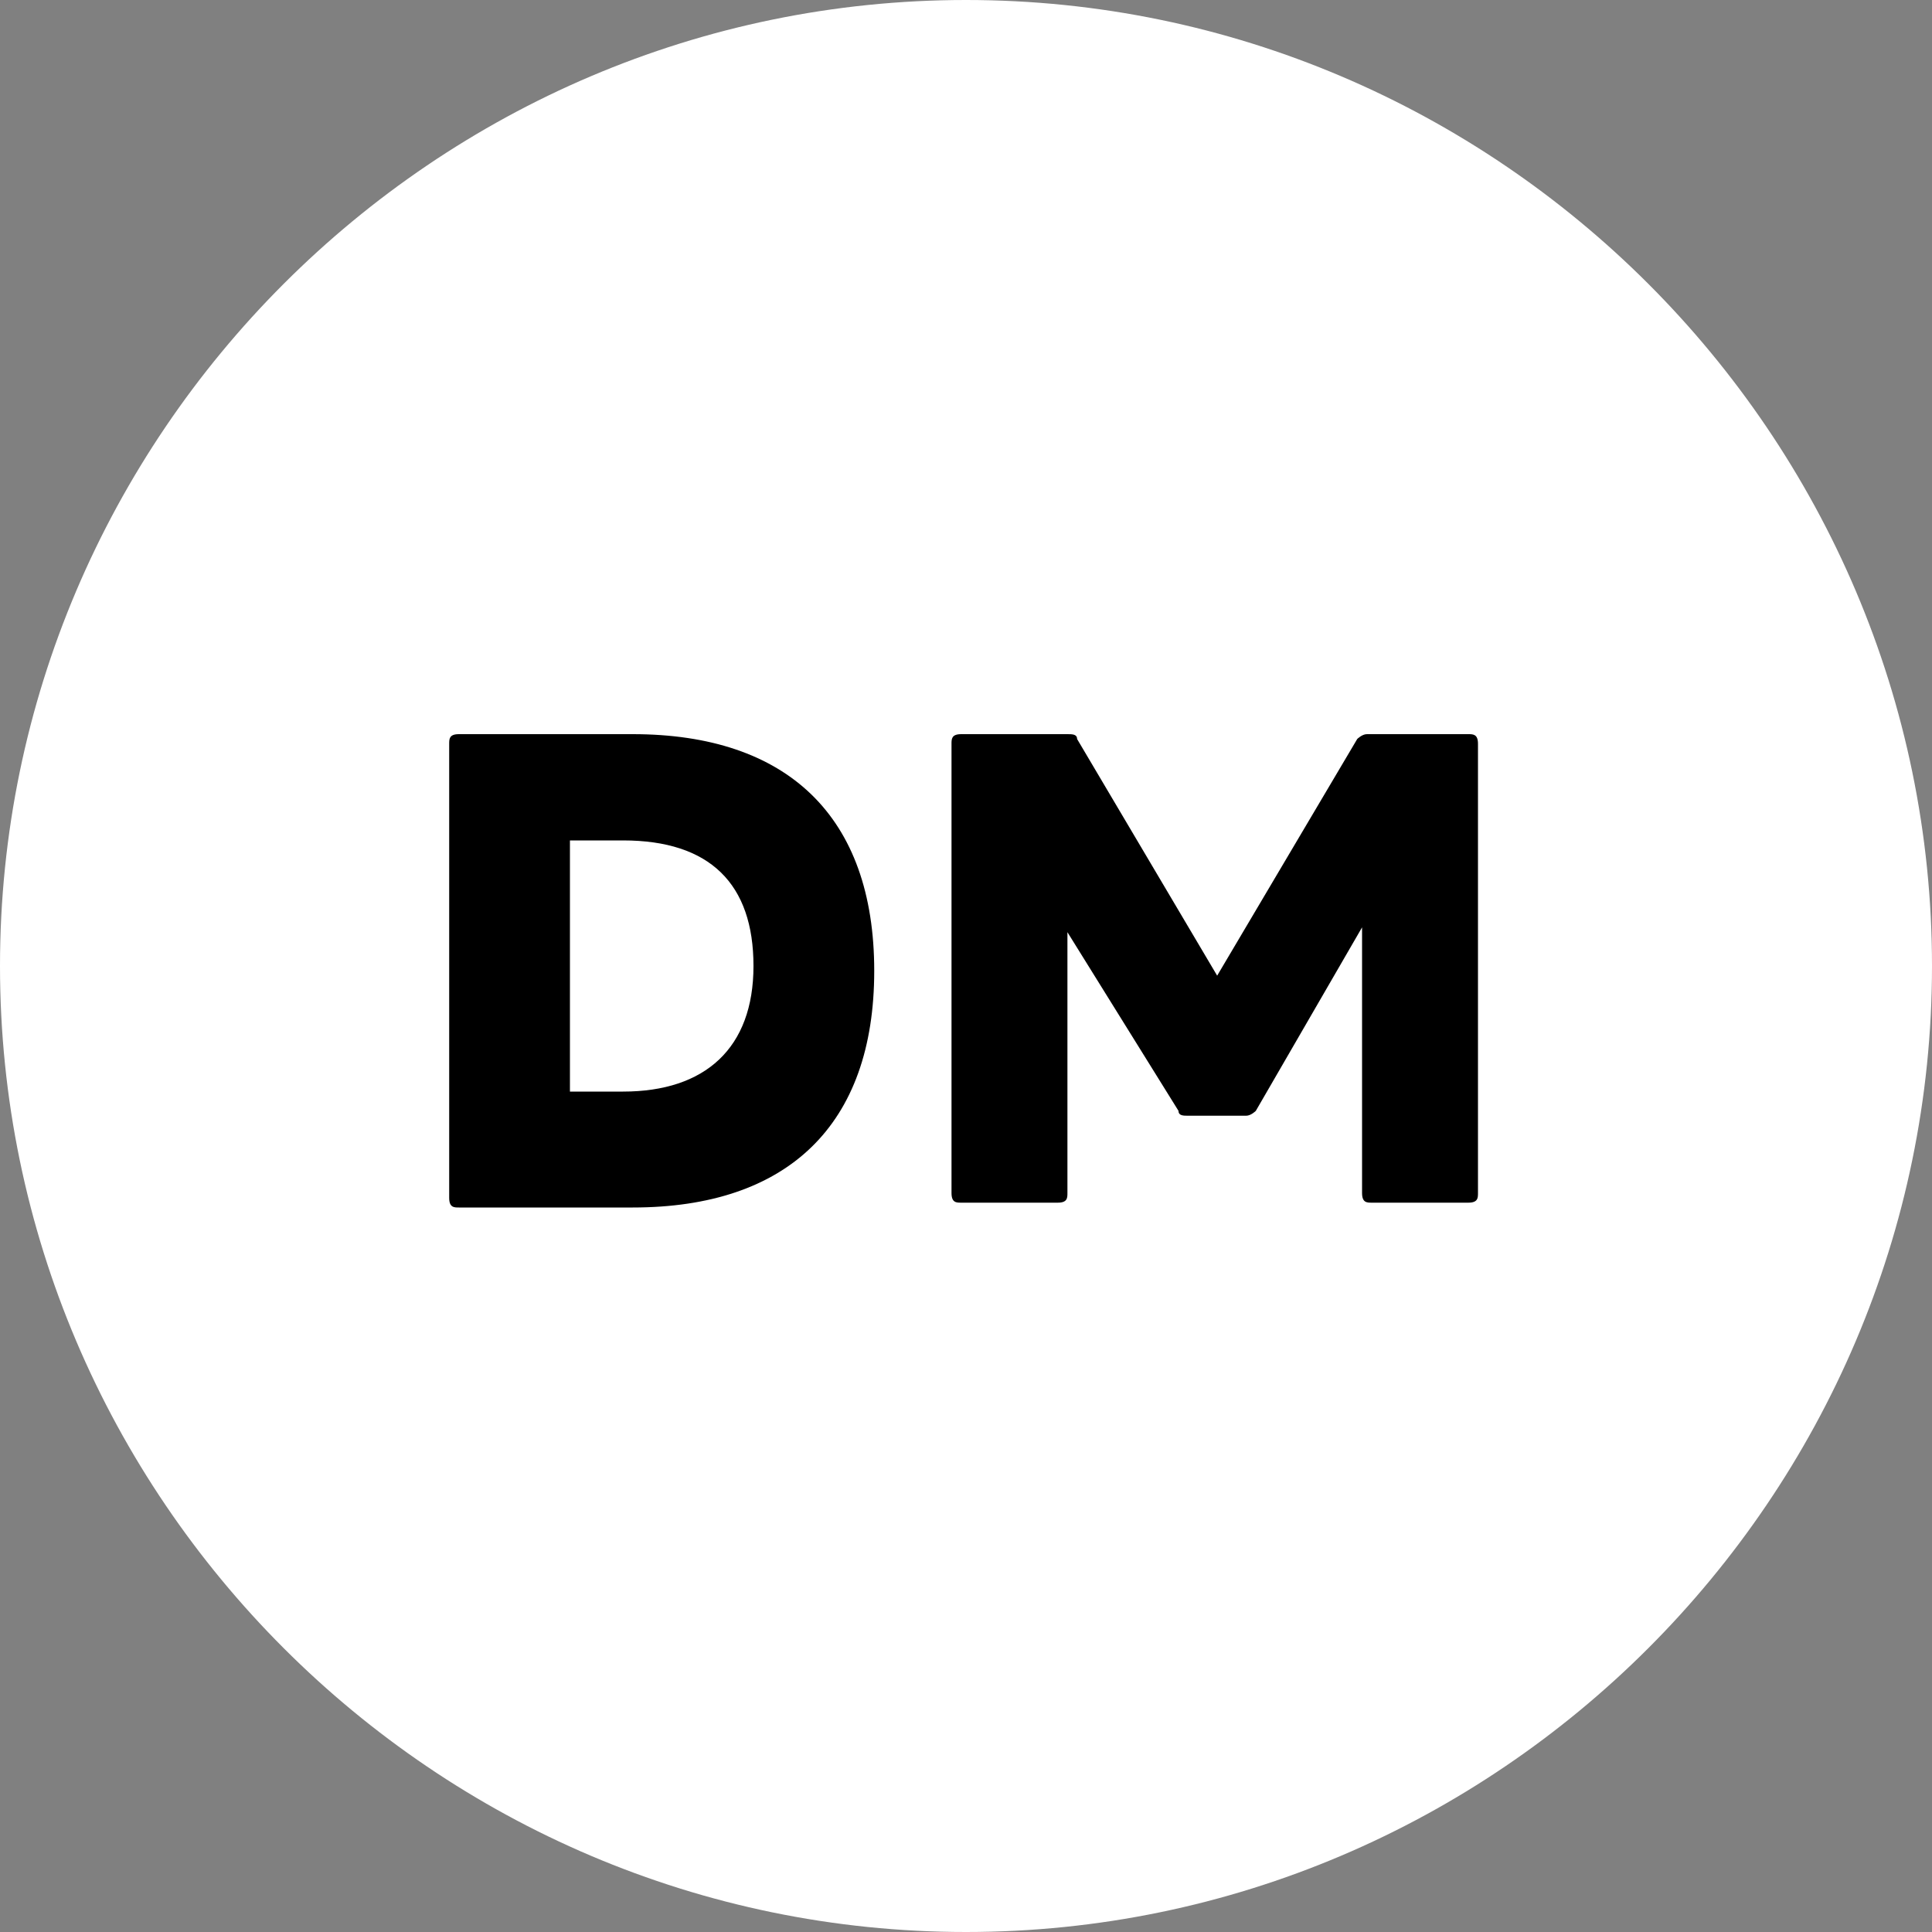 <?xml version="1.0" encoding="UTF-8"?>
<svg id="_レイヤー_1" data-name="レイヤー_1" xmlns="http://www.w3.org/2000/svg" version="1.1" viewBox="0 0 40 40">
  <rect x="0" y="0" width="40" height="40" fill="#808080" stroke="none"/>
  <!-- Generator: Adobe Illustrator 29.3.1, SVG Export Plug-In . SVG Version: 2.1.0 Build 151)  -->
  <defs>
    <style>
      .st0, .st1 {
        isolation: isolate;
      }

      .st2, .st1 {
        fill: #fff;
      }
    </style>
  </defs>
  <g id="_レイヤー_2" data-name="レイヤー_2">
    <g id="_レイヤー_1-2" data-name="レイヤー_1-2">
      <g id="_グループ_658" data-name="グループ_658">
        <path id="_長方形_2-3" data-name="長方形_2-3" class="st2" d="M20,0c11,0,20,9,20,20s-9,20-20,20S0,31,0,20,9,0,20,0Z"/>
        <g id="_3" class="st0">
          <path class="st1" d="M0,0"/>
        </g>
      </g>
    </g>
  </g>
  <g>
    <path d="M9.3,24.7v-9.3c0-.1,0-.2.2-.2h3.6c3.2,0,5,1.7,5,4.9s-1.8,4.9-5,4.9h-3.6c-.1,0-.2,0-.2-.2ZM15.6,20c0-1.7-.9-2.6-2.7-2.6h-1.1v5.2h1.1c1.7,0,2.7-.9,2.7-2.6Z"/>
    <path d="M19.7,24.7v-9.3c0-.1,0-.2.2-.2h2.2c.1,0,.2,0,.2.1l2.9,4.9,2.9-4.9c0,0,.1-.1.2-.1h2.1c.1,0,.2,0,.2.2v9.3c0,.1,0,.2-.2.2h-2c-.1,0-.2,0-.2-.2v-5.5l-2.2,3.8c0,0-.1.1-.2.1h-1.2c-.1,0-.2,0-.2-.1l-2.3-3.7v5.4c0,.1,0,.2-.2.2h-2c-.1,0-.2,0-.2-.2Z"/>
  </g>
</svg>